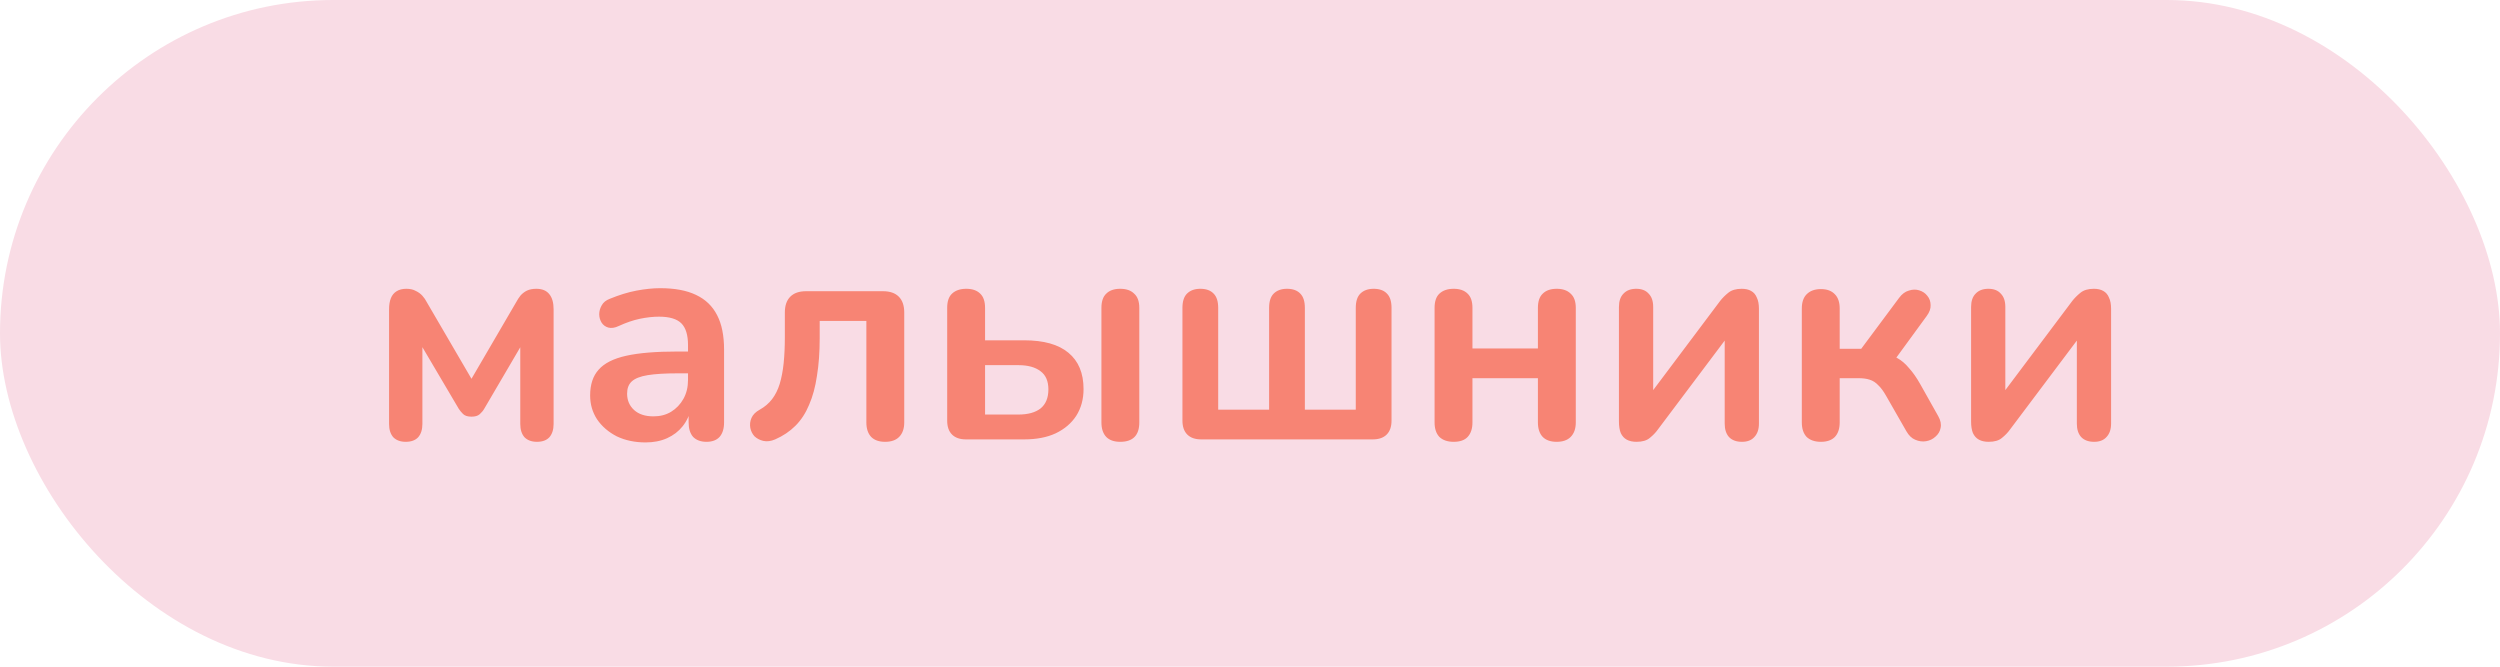 <?xml version="1.0" encoding="UTF-8"?> <svg xmlns="http://www.w3.org/2000/svg" width="165" height="44" viewBox="0 0 165 44" fill="none"><rect width="165" height="44" rx="22" fill="#F9DCE5"></rect><path d="M26.778 29.16C26.431 29.16 26.158 29.06 25.958 28.86C25.771 28.647 25.678 28.353 25.678 27.98V20.42C25.678 20.127 25.718 19.88 25.798 19.68C25.878 19.48 26.005 19.327 26.178 19.22C26.351 19.113 26.564 19.06 26.818 19.06C27.071 19.06 27.278 19.107 27.438 19.2C27.611 19.28 27.758 19.387 27.878 19.52C27.998 19.653 28.098 19.8 28.178 19.96L31.118 25L34.058 19.96C34.151 19.787 34.251 19.633 34.358 19.5C34.478 19.367 34.618 19.26 34.778 19.18C34.951 19.1 35.158 19.06 35.398 19.06C35.785 19.06 36.071 19.18 36.258 19.42C36.444 19.647 36.538 19.98 36.538 20.42V27.98C36.538 28.353 36.444 28.647 36.258 28.86C36.071 29.06 35.798 29.16 35.438 29.16C35.091 29.16 34.818 29.06 34.618 28.86C34.431 28.647 34.338 28.353 34.338 27.98V22.1H34.818L31.958 26.98C31.891 27.1 31.791 27.22 31.658 27.34C31.538 27.447 31.358 27.5 31.118 27.5C30.864 27.5 30.678 27.44 30.558 27.32C30.438 27.2 30.345 27.087 30.278 26.98L27.398 22.1H27.878V27.98C27.878 28.353 27.785 28.647 27.598 28.86C27.411 29.06 27.138 29.16 26.778 29.16ZM42.609 29.2C41.903 29.2 41.269 29.067 40.709 28.8C40.163 28.52 39.729 28.147 39.409 27.68C39.103 27.213 38.949 26.687 38.949 26.1C38.949 25.38 39.136 24.813 39.509 24.4C39.883 23.973 40.489 23.667 41.329 23.48C42.169 23.293 43.296 23.2 44.709 23.2H45.709V24.64H44.729C43.903 24.64 43.243 24.68 42.749 24.76C42.256 24.84 41.903 24.98 41.689 25.18C41.489 25.367 41.389 25.633 41.389 25.98C41.389 26.42 41.543 26.78 41.849 27.06C42.156 27.34 42.583 27.48 43.129 27.48C43.569 27.48 43.956 27.38 44.289 27.18C44.636 26.967 44.909 26.68 45.109 26.32C45.309 25.96 45.409 25.547 45.409 25.08V22.78C45.409 22.113 45.263 21.633 44.969 21.34C44.676 21.047 44.183 20.9 43.489 20.9C43.103 20.9 42.683 20.947 42.229 21.04C41.789 21.133 41.323 21.293 40.829 21.52C40.576 21.64 40.349 21.673 40.149 21.62C39.963 21.567 39.816 21.46 39.709 21.3C39.603 21.127 39.549 20.94 39.549 20.74C39.549 20.54 39.603 20.347 39.709 20.16C39.816 19.96 39.996 19.813 40.249 19.72C40.863 19.467 41.449 19.287 42.009 19.18C42.583 19.073 43.103 19.02 43.569 19.02C44.529 19.02 45.316 19.167 45.929 19.46C46.556 19.753 47.023 20.2 47.329 20.8C47.636 21.387 47.789 22.147 47.789 23.08V27.88C47.789 28.293 47.689 28.613 47.489 28.84C47.289 29.053 47.003 29.16 46.629 29.16C46.256 29.16 45.963 29.053 45.749 28.84C45.549 28.613 45.449 28.293 45.449 27.88V26.92H45.609C45.516 27.387 45.329 27.793 45.049 28.14C44.783 28.473 44.443 28.733 44.029 28.92C43.616 29.107 43.143 29.2 42.609 29.2ZM58.42 29.16C58.02 29.16 57.714 29.053 57.5 28.84C57.287 28.613 57.18 28.293 57.18 27.88V21.18H54.1V22.32C54.1 23.24 54.04 24.067 53.92 24.8C53.813 25.533 53.64 26.173 53.4 26.72C53.173 27.267 52.873 27.727 52.5 28.1C52.127 28.473 51.68 28.773 51.16 29C50.88 29.12 50.62 29.153 50.38 29.1C50.154 29.047 49.96 28.947 49.8 28.8C49.654 28.64 49.56 28.453 49.52 28.24C49.48 28.013 49.507 27.793 49.6 27.58C49.694 27.367 49.873 27.187 50.14 27.04C50.474 26.853 50.747 26.62 50.96 26.34C51.173 26.06 51.34 25.727 51.46 25.34C51.58 24.94 51.667 24.487 51.72 23.98C51.773 23.473 51.8 22.893 51.8 22.24V20.62C51.8 20.167 51.92 19.82 52.16 19.58C52.4 19.34 52.747 19.22 53.2 19.22H58.28C58.733 19.22 59.08 19.34 59.32 19.58C59.56 19.82 59.68 20.167 59.68 20.62V27.88C59.68 28.293 59.567 28.613 59.34 28.84C59.127 29.053 58.82 29.16 58.42 29.16ZM63.754 29C63.354 29 63.047 28.893 62.834 28.68C62.62 28.467 62.514 28.16 62.514 27.76V20.32C62.514 19.893 62.62 19.58 62.834 19.38C63.06 19.167 63.374 19.06 63.774 19.06C64.174 19.06 64.48 19.167 64.694 19.38C64.907 19.58 65.014 19.893 65.014 20.32V22.46H67.594C68.887 22.46 69.86 22.733 70.514 23.28C71.18 23.827 71.514 24.627 71.514 25.68C71.514 26.347 71.354 26.933 71.034 27.44C70.714 27.933 70.26 28.32 69.674 28.6C69.1 28.867 68.407 29 67.594 29H63.754ZM65.014 27.36H67.214C67.84 27.36 68.327 27.227 68.674 26.96C69.02 26.68 69.194 26.26 69.194 25.7C69.194 25.153 69.02 24.753 68.674 24.5C68.327 24.233 67.84 24.1 67.214 24.1H65.014V27.36ZM73.934 29.16C73.534 29.16 73.227 29.053 73.014 28.84C72.8 28.613 72.694 28.293 72.694 27.88V20.32C72.694 19.893 72.8 19.58 73.014 19.38C73.227 19.167 73.534 19.06 73.934 19.06C74.334 19.06 74.64 19.167 74.854 19.38C75.08 19.58 75.194 19.893 75.194 20.32V27.88C75.194 28.733 74.774 29.16 73.934 29.16ZM79.281 29C78.881 29 78.574 28.893 78.361 28.68C78.148 28.467 78.041 28.16 78.041 27.76V20.32C78.041 19.893 78.141 19.58 78.341 19.38C78.554 19.167 78.848 19.06 79.221 19.06C79.608 19.06 79.901 19.167 80.101 19.38C80.301 19.58 80.401 19.893 80.401 20.32V27.04H83.761V20.32C83.761 19.893 83.861 19.58 84.061 19.38C84.274 19.167 84.568 19.06 84.941 19.06C85.328 19.06 85.621 19.167 85.821 19.38C86.021 19.58 86.121 19.893 86.121 20.32V27.04H89.481V20.32C89.481 19.893 89.581 19.58 89.781 19.38C89.994 19.167 90.288 19.06 90.661 19.06C91.048 19.06 91.341 19.167 91.541 19.38C91.741 19.58 91.841 19.893 91.841 20.32V27.76C91.841 28.16 91.734 28.467 91.521 28.68C91.308 28.893 91.001 29 90.601 29H79.281ZM95.942 29.16C95.542 29.16 95.228 29.053 95.002 28.84C94.788 28.613 94.682 28.293 94.682 27.88V20.32C94.682 19.893 94.788 19.58 95.002 19.38C95.228 19.167 95.542 19.06 95.942 19.06C96.342 19.06 96.648 19.167 96.862 19.38C97.075 19.58 97.182 19.893 97.182 20.32V23H101.502V20.32C101.502 19.893 101.608 19.58 101.822 19.38C102.035 19.167 102.342 19.06 102.742 19.06C103.142 19.06 103.448 19.167 103.662 19.38C103.888 19.58 104.002 19.893 104.002 20.32V27.88C104.002 28.293 103.888 28.613 103.662 28.84C103.448 29.053 103.142 29.16 102.742 29.16C102.342 29.16 102.035 29.053 101.822 28.84C101.608 28.613 101.502 28.293 101.502 27.88V24.96H97.182V27.88C97.182 28.293 97.075 28.613 96.862 28.84C96.662 29.053 96.355 29.16 95.942 29.16ZM108.01 29.16C107.756 29.16 107.543 29.113 107.37 29.02C107.196 28.927 107.063 28.78 106.97 28.58C106.89 28.38 106.85 28.127 106.85 27.82V20.26C106.85 19.873 106.95 19.58 107.15 19.38C107.35 19.167 107.63 19.06 107.99 19.06C108.35 19.06 108.623 19.167 108.81 19.38C109.01 19.58 109.11 19.873 109.11 20.26V26.44H108.59L113.53 19.86C113.676 19.673 113.856 19.493 114.07 19.32C114.283 19.147 114.576 19.06 114.95 19.06C115.203 19.06 115.41 19.107 115.57 19.2C115.743 19.293 115.87 19.44 115.95 19.64C116.043 19.827 116.09 20.073 116.09 20.38V27.96C116.09 28.333 115.99 28.627 115.79 28.84C115.603 29.053 115.33 29.16 114.97 29.16C114.596 29.16 114.31 29.053 114.11 28.84C113.923 28.627 113.83 28.333 113.83 27.96V21.76H114.37L109.41 28.36C109.276 28.547 109.103 28.727 108.89 28.9C108.69 29.073 108.396 29.16 108.01 29.16ZM120.18 29.16C119.78 29.16 119.467 29.053 119.24 28.84C119.027 28.613 118.92 28.293 118.92 27.88V20.36C118.92 19.947 119.027 19.633 119.24 19.42C119.467 19.193 119.78 19.08 120.18 19.08C120.58 19.08 120.887 19.193 121.1 19.42C121.313 19.633 121.42 19.947 121.42 20.36V23.02H122.84L125.34 19.66C125.527 19.407 125.74 19.247 125.98 19.18C126.22 19.1 126.447 19.093 126.66 19.16C126.887 19.227 127.067 19.347 127.2 19.52C127.347 19.693 127.42 19.9 127.42 20.14C127.433 20.367 127.347 20.607 127.16 20.86L124.78 24.12L124.24 23.32C124.6 23.36 124.92 23.46 125.2 23.62C125.493 23.78 125.76 24.007 126 24.3C126.253 24.58 126.5 24.933 126.74 25.36L127.92 27.46C128.08 27.74 128.133 28 128.08 28.24C128.04 28.467 127.927 28.66 127.74 28.82C127.567 28.98 127.36 29.08 127.12 29.12C126.88 29.16 126.64 29.127 126.4 29.02C126.173 28.927 125.98 28.74 125.82 28.46L124.48 26.12C124.307 25.813 124.133 25.58 123.96 25.42C123.8 25.247 123.613 25.127 123.4 25.06C123.2 24.993 122.953 24.96 122.66 24.96H121.42V27.88C121.42 28.293 121.313 28.613 121.1 28.84C120.887 29.053 120.58 29.16 120.18 29.16ZM131.252 29.16C130.999 29.16 130.785 29.113 130.612 29.02C130.439 28.927 130.305 28.78 130.212 28.58C130.132 28.38 130.092 28.127 130.092 27.82V20.26C130.092 19.873 130.192 19.58 130.392 19.38C130.592 19.167 130.872 19.06 131.232 19.06C131.592 19.06 131.865 19.167 132.052 19.38C132.252 19.58 132.352 19.873 132.352 20.26V26.44H131.832L136.772 19.86C136.919 19.673 137.099 19.493 137.312 19.32C137.525 19.147 137.819 19.06 138.192 19.06C138.445 19.06 138.652 19.107 138.812 19.2C138.985 19.293 139.112 19.44 139.192 19.64C139.285 19.827 139.332 20.073 139.332 20.38V27.96C139.332 28.333 139.232 28.627 139.032 28.84C138.845 29.053 138.572 29.16 138.212 29.16C137.839 29.16 137.552 29.053 137.352 28.84C137.165 28.627 137.072 28.333 137.072 27.96V21.76H137.612L132.652 28.36C132.519 28.547 132.345 28.727 132.132 28.9C131.932 29.073 131.639 29.16 131.252 29.16Z" fill="#F78474"></path></svg> 